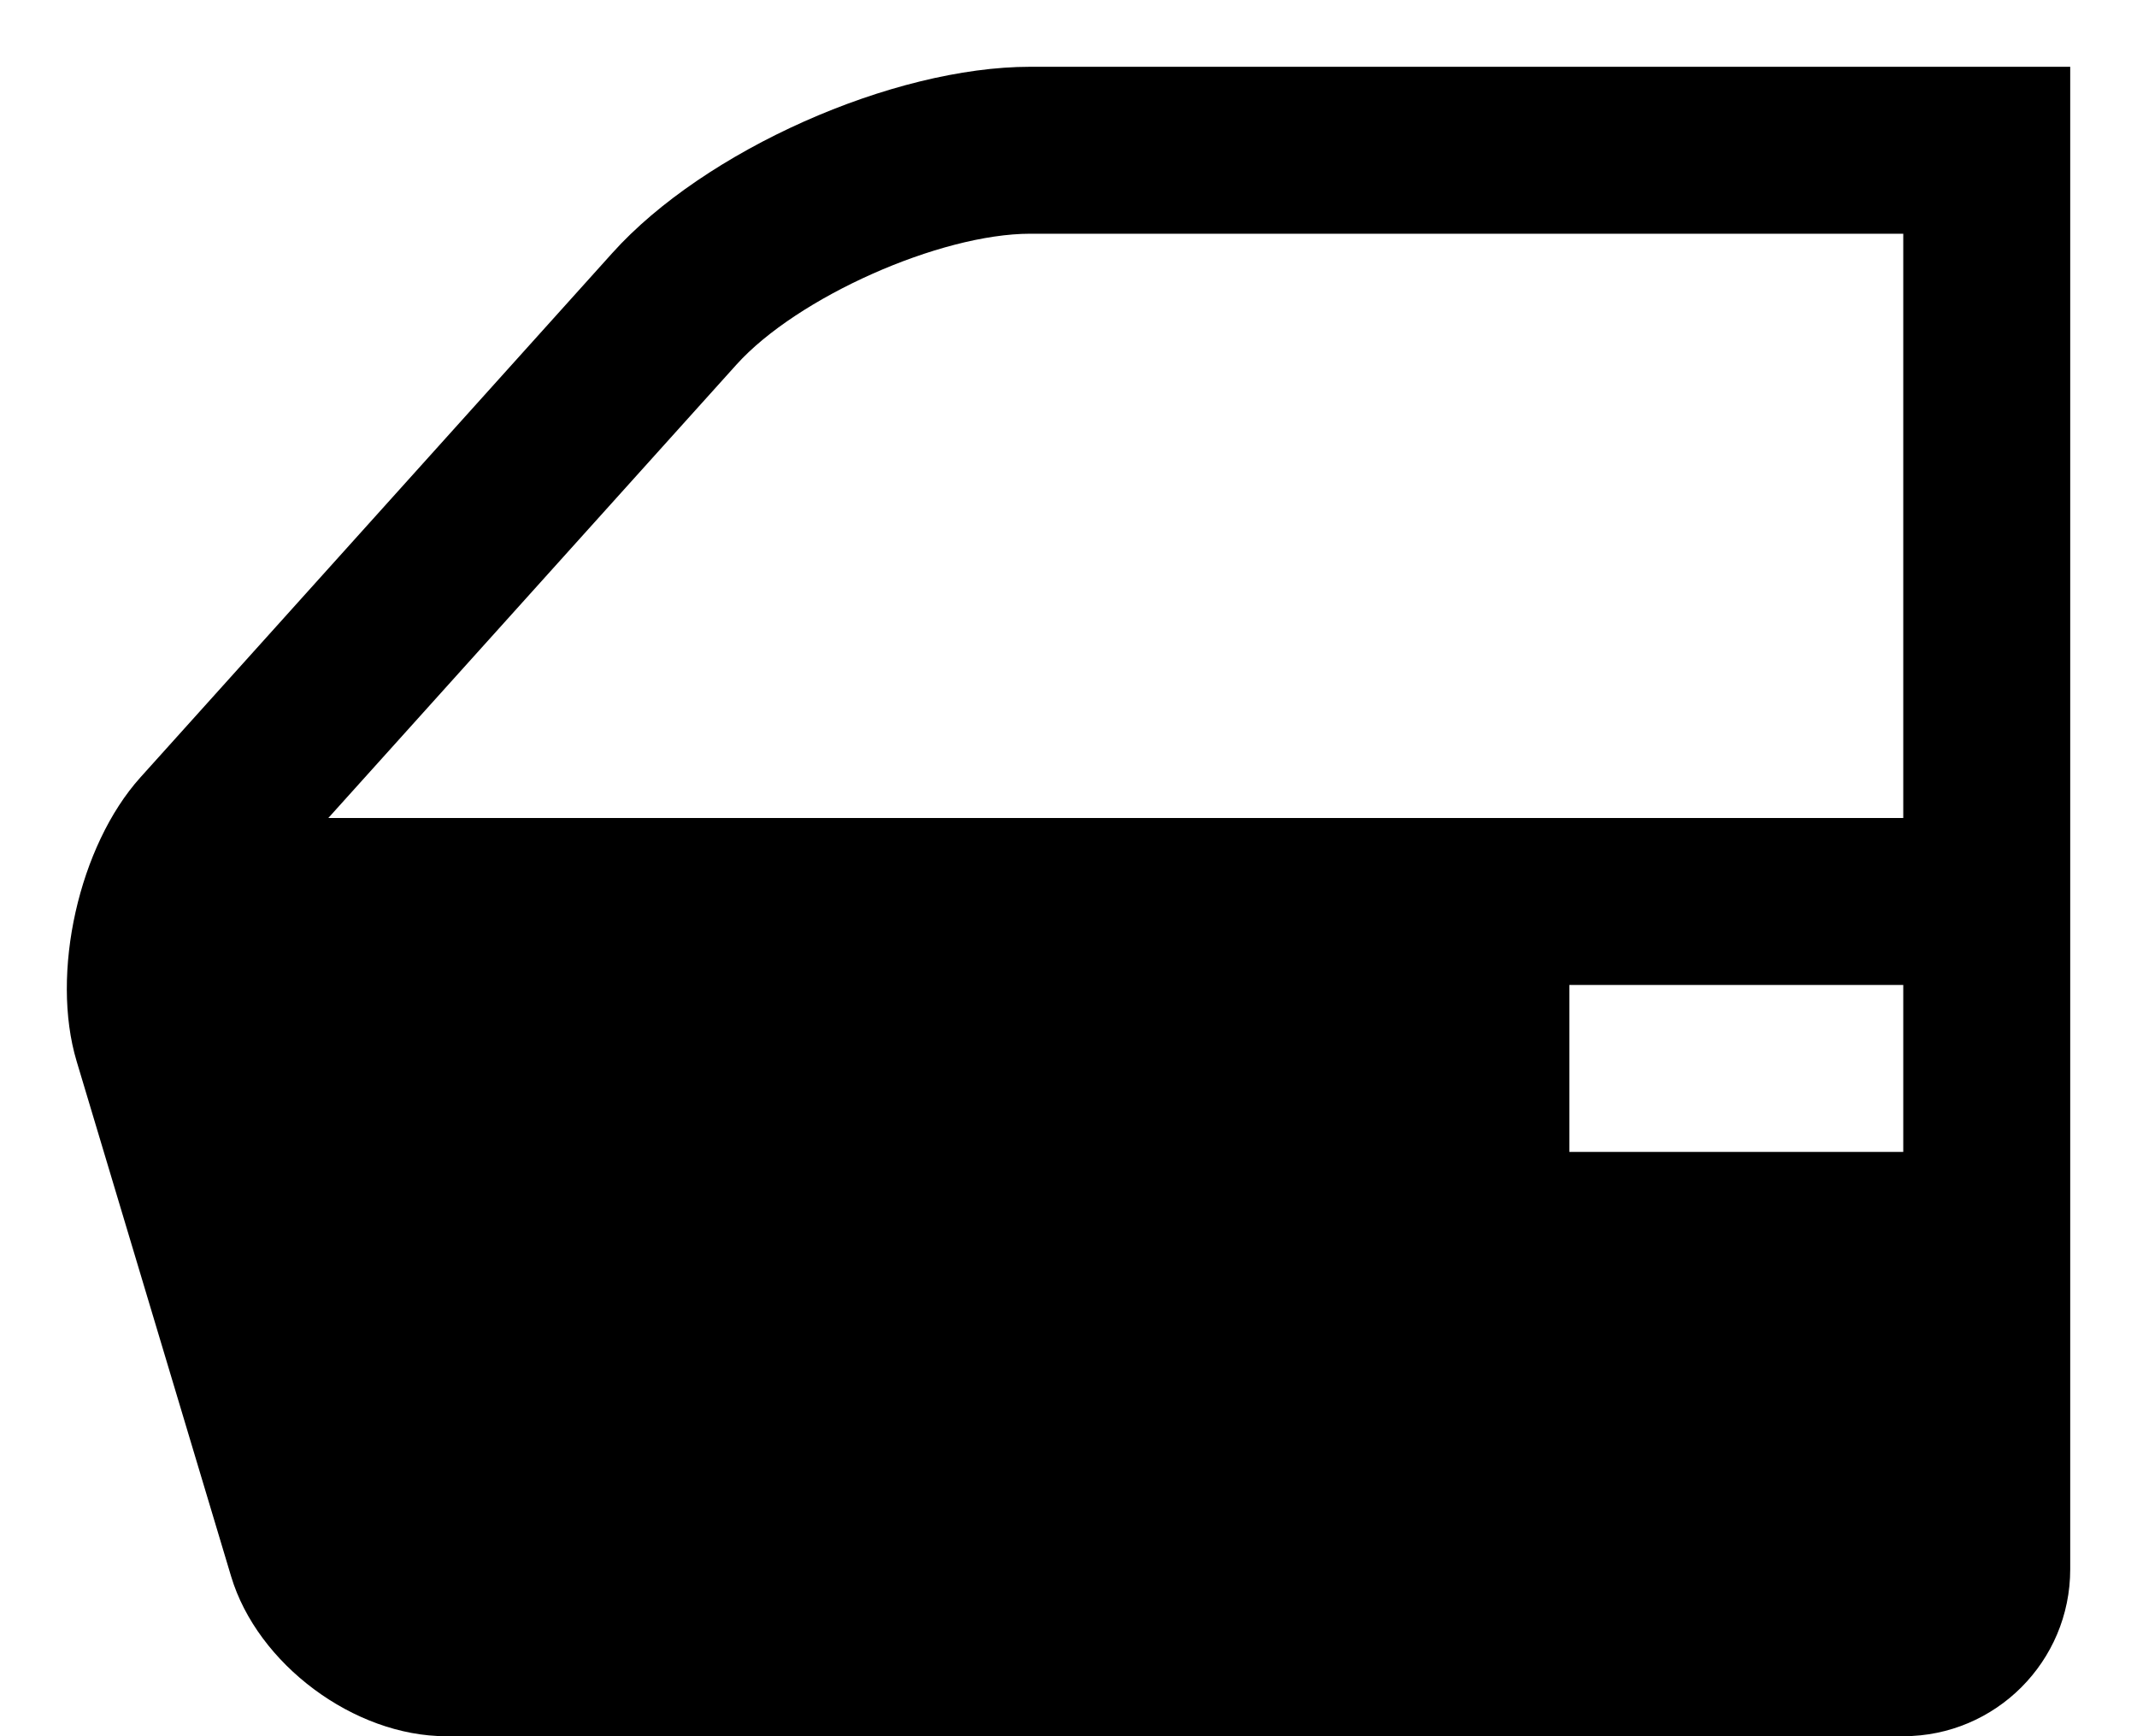 <svg xmlns="http://www.w3.org/2000/svg" fill="none" viewBox="0 0 16 13" height="13" width="16">
<path fill="black" d="M7.714 0.5C6.683 0.5 5.274 1.127 4.585 1.894L1.051 5.821C0.591 6.332 0.376 7.288 0.574 7.947L1.73 11.802C1.927 12.461 2.652 13 3.34 13H14.25C14.941 13 15.5 12.44 15.5 11.75V0.5H7.714ZM14.25 8.625H11.75V7.375H14.25V8.625ZM14.25 6.125H2.458L5.514 2.73C5.968 2.226 7.037 1.75 7.714 1.75H14.25V6.125Z" id="Vector"></path>
</svg>
